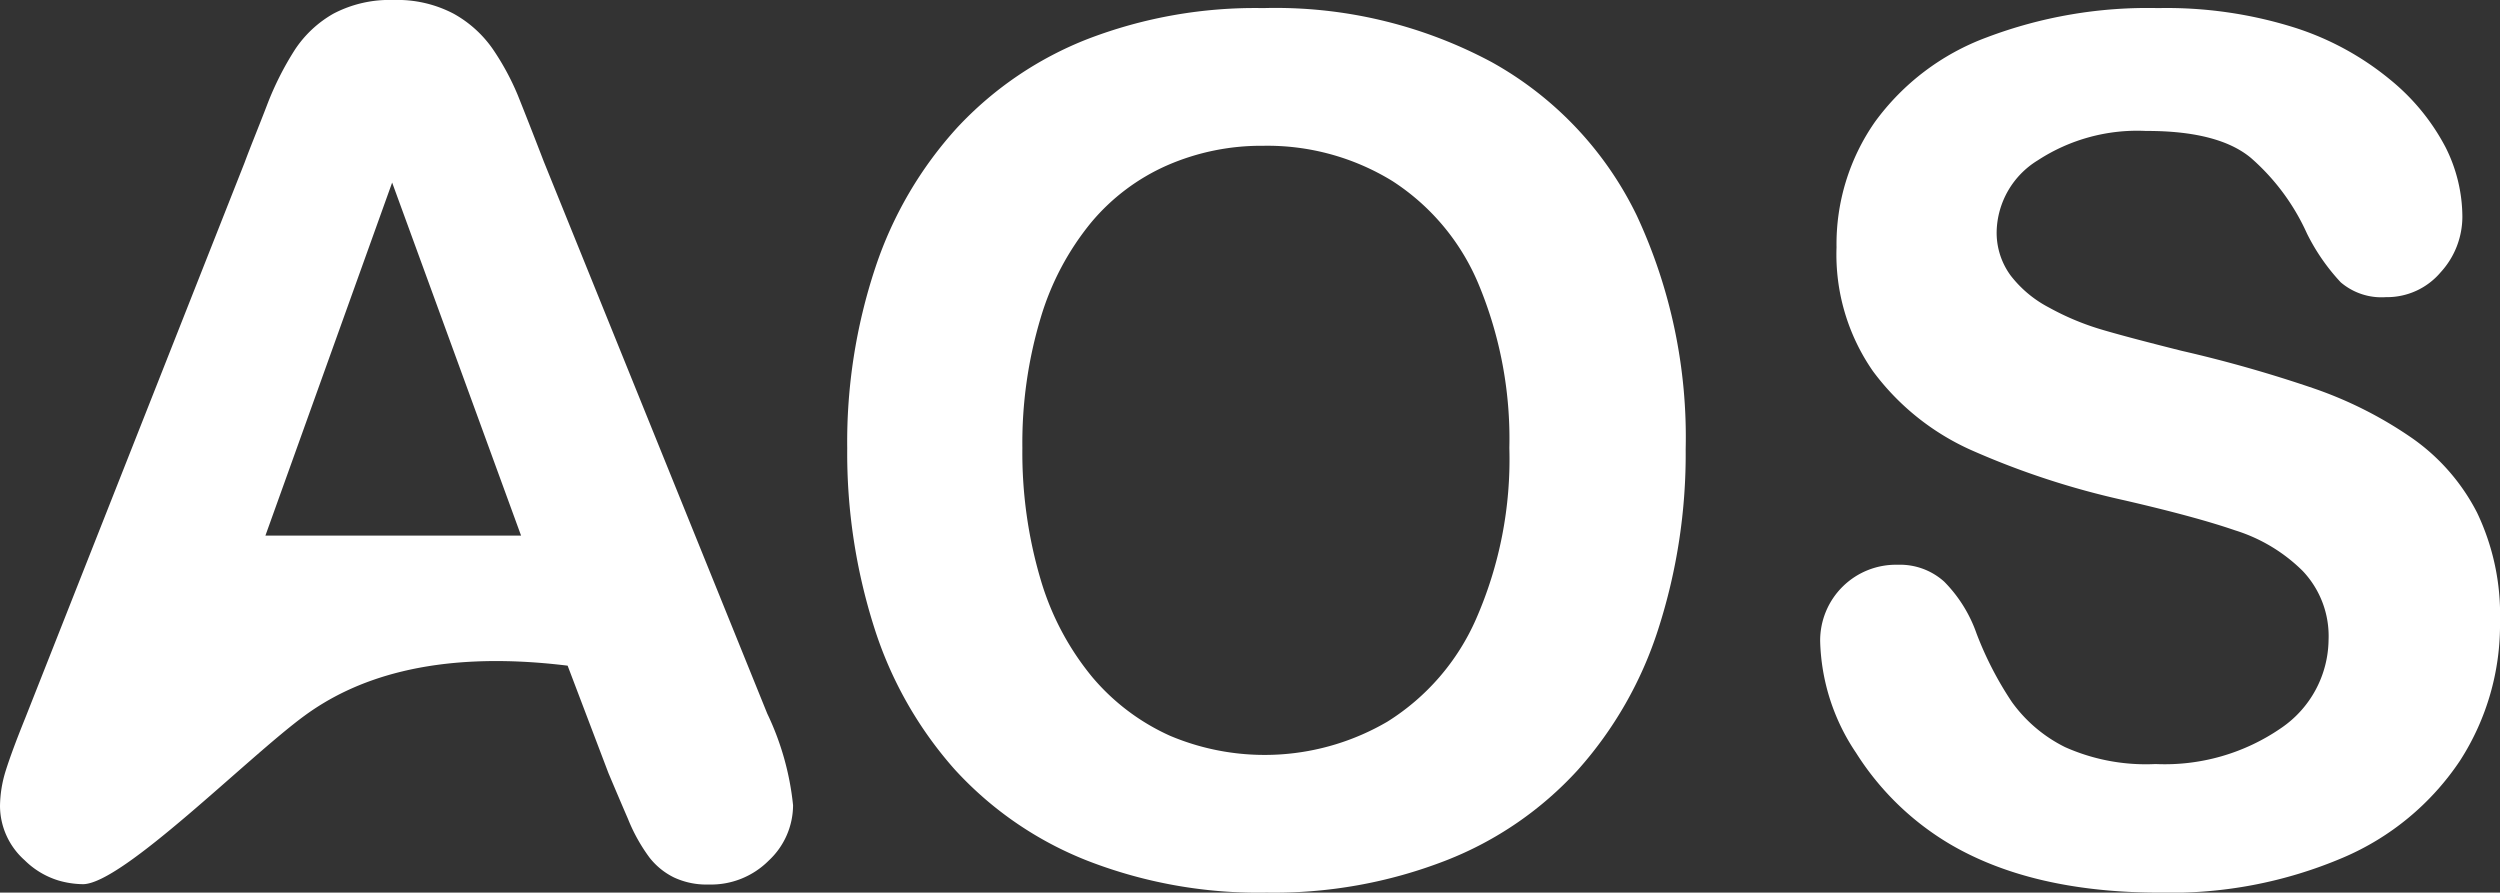 <svg xmlns="http://www.w3.org/2000/svg" viewBox="0 0 148.16 52.9"><rect x="0" y="0" width="148.16" height="52.9" fill="#333333" stroke="none"/><defs><style>.cls-1{fill:#fff;}</style></defs><g id="Layer_2" data-name="Layer 2"><g id="Layer_1-2" data-name="Layer 1"><path class="cls-1" d="M74.86.48A27.1,27.1,0,0,1,88.4,3.68,20.73,20.73,0,0,1,97,12.77a31.09,31.09,0,0,1,2.9,13.85A33.83,33.83,0,0,1,98.27,37.3a23.09,23.09,0,0,1-4.77,8.34A20.8,20.8,0,0,1,85.68,51,28.09,28.09,0,0,1,75.07,52.9,27.93,27.93,0,0,1,64.42,51a21.09,21.09,0,0,1-7.85-5.41,23.24,23.24,0,0,1-4.76-8.4,34.05,34.05,0,0,1-1.6-10.62,32.75,32.75,0,0,1,1.67-10.72,23.11,23.11,0,0,1,4.86-8.3A21,21,0,0,1,64.49,2.3,27.67,27.67,0,0,1,74.86.48ZM89.45,26.55a23.78,23.78,0,0,0-1.8-9.65,13.41,13.41,0,0,0-5.13-6.17,14.15,14.15,0,0,0-7.66-2.09A13.92,13.92,0,0,0,69.17,9.8a12.35,12.35,0,0,0-4.49,3.37,16.17,16.17,0,0,0-3,5.65,25.78,25.78,0,0,0-1.09,7.73,26.44,26.44,0,0,0,1.09,7.82,16.29,16.29,0,0,0,3.08,5.79,13,13,0,0,0,4.57,3.44,14.41,14.41,0,0,0,12.89-.83,13.63,13.63,0,0,0,5.26-6.09A23.55,23.55,0,0,0,89.45,26.55Z"/><path class="cls-1" d="M148.16,36.82a14.86,14.86,0,0,1-2.37,8.26,15.74,15.74,0,0,1-6.94,5.75A26,26,0,0,1,128,52.9q-7.5,0-12.38-2.84A16.52,16.52,0,0,1,110,44.62,12.37,12.37,0,0,1,107.87,38a4.49,4.49,0,0,1,4.6-4.53,3.91,3.91,0,0,1,2.75,1,8.23,8.23,0,0,1,1.92,3.08,20.28,20.28,0,0,0,2.09,4.05,8.57,8.57,0,0,0,3.16,2.68,11.75,11.75,0,0,0,5.36,1,12.13,12.13,0,0,0,7.42-2.12A6.41,6.41,0,0,0,138,37.93a5.61,5.61,0,0,0-1.54-4.1,9.84,9.84,0,0,0-4-2.4c-1.63-.56-3.8-1.14-6.52-1.77a47.91,47.91,0,0,1-9.15-3A14.72,14.72,0,0,1,111,22a12.11,12.11,0,0,1-2.16-7.34,12.65,12.65,0,0,1,2.28-7.44,14.36,14.36,0,0,1,6.61-5A26.91,26.91,0,0,1,127.89.48,25.25,25.25,0,0,1,136,1.64a17,17,0,0,1,5.65,3.08,12.84,12.84,0,0,1,3.28,4,9.21,9.21,0,0,1,1,4.12,4.88,4.88,0,0,1-1.29,3.3,4.16,4.16,0,0,1-3.24,1.47,3.72,3.72,0,0,1-2.68-.88,12.07,12.07,0,0,1-2-2.89,13.07,13.07,0,0,0-3.32-4.48q-1.93-1.61-6.22-1.6a10.78,10.78,0,0,0-6.41,1.74,5.08,5.08,0,0,0-2.44,4.2,4.28,4.28,0,0,0,.83,2.63,6.89,6.89,0,0,0,2.28,1.9,15.54,15.54,0,0,0,2.94,1.25q1.48.45,4.91,1.31A78.6,78.6,0,0,1,137.07,23,23.87,23.87,0,0,1,143,26a12.15,12.15,0,0,1,3.8,4.38A14,14,0,0,1,148.16,36.82Z"/><path class="cls-1" d="M36.06,45.82l-2.42-6.37c-8.13-1-12.79.92-15.57,2.95-3.35,2.44-10.82,10-13.16,10a5.39,5.39,0,0,1-1.45-.22,4.86,4.86,0,0,1-2-1.2A4.33,4.33,0,0,1,0,47.79a7.26,7.26,0,0,1,.35-2.15c.23-.73.61-1.76,1.14-3.07l13-32.92c.37-1,.82-2.08,1.33-3.41a18,18,0,0,1,1.66-3.3A6.7,6.7,0,0,1,19.76.81,7.14,7.14,0,0,1,23.31,0a7.17,7.17,0,0,1,3.57.81A6.89,6.89,0,0,1,29.2,2.9a15.18,15.18,0,0,1,1.49,2.75c.4,1,.91,2.29,1.54,3.93L45.47,42.29A16.41,16.41,0,0,1,47,47.72,4.5,4.5,0,0,1,45.56,51,4.83,4.83,0,0,1,42,52.42,4.55,4.55,0,0,1,39.94,52a4.17,4.17,0,0,1-1.45-1.18,10.2,10.2,0,0,1-1.27-2.28C36.77,47.5,36.39,46.6,36.06,45.82ZM15.73,31.74H30.88L23.24,10.82Z"/></g></g></svg>